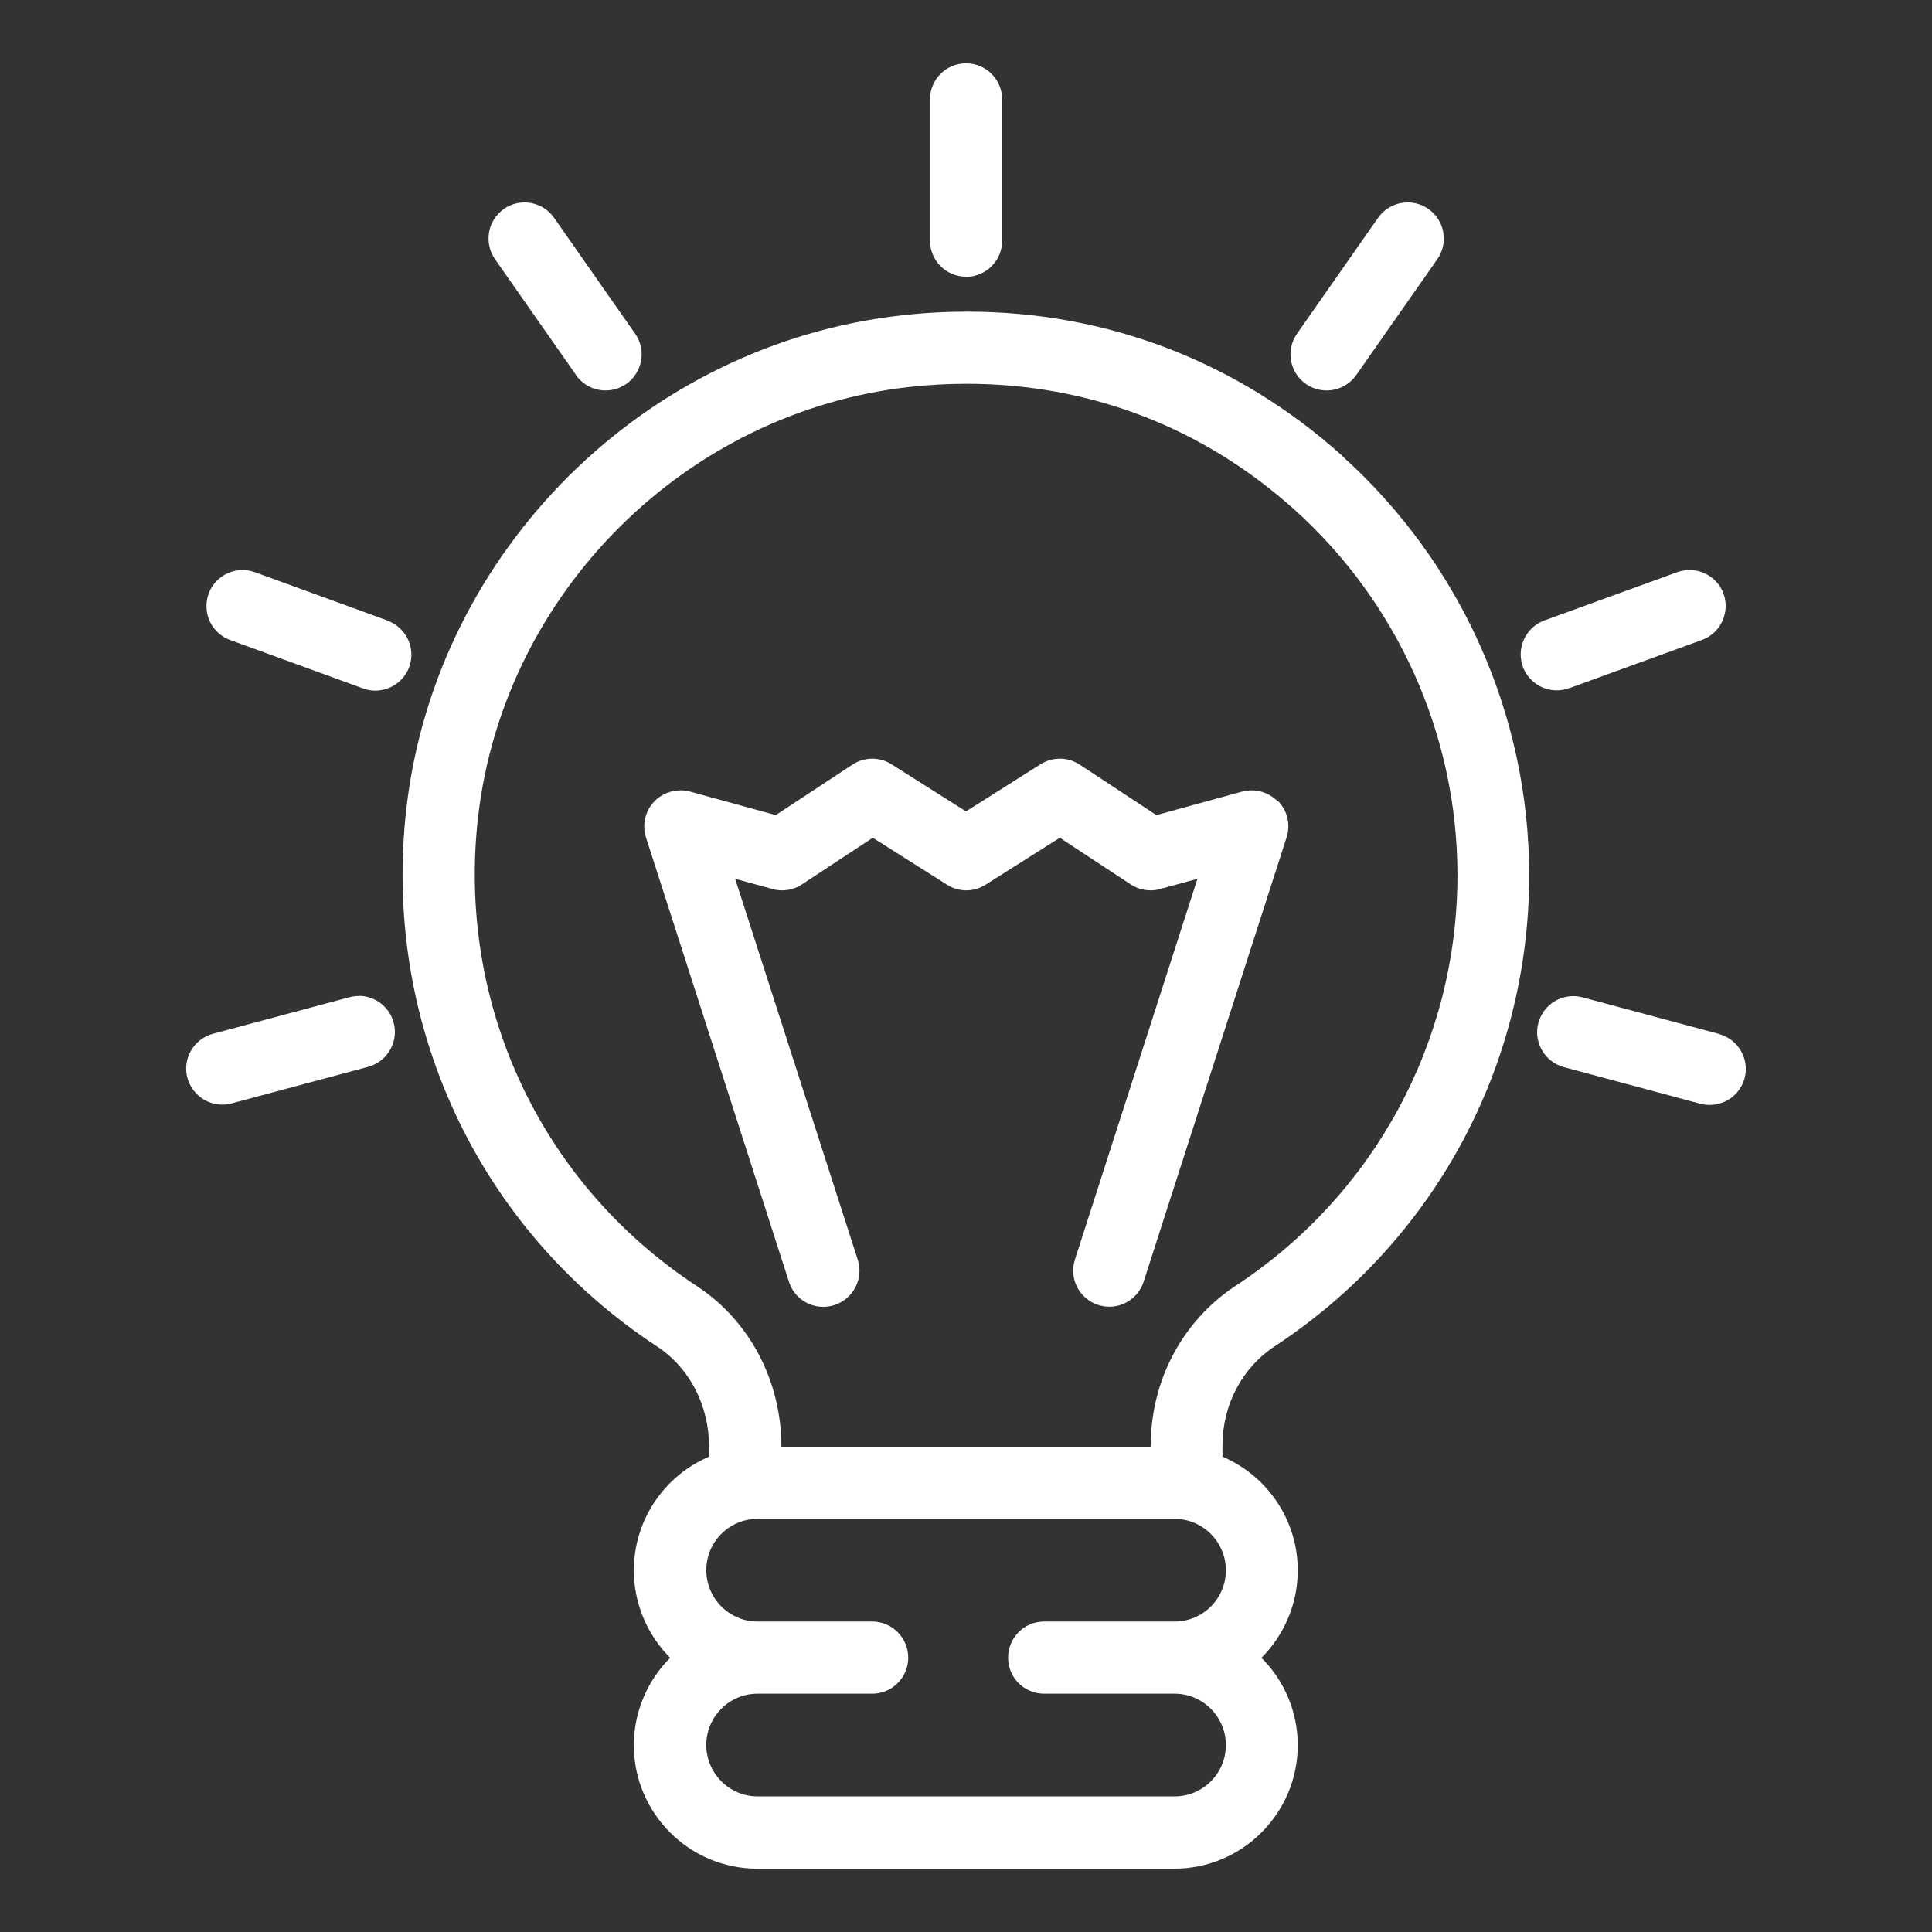<svg width="80" height="80" viewBox="0 0 80 80" fill="none" xmlns="http://www.w3.org/2000/svg">
<rect x="0" y="0" width="80" height="80" fill="#333333" stroke="none"/>
<path d="M55.559 18.855C51.215 14.966 45.847 12.905 40.043 12.905C39.148 12.905 38.24 12.954 37.344 13.058C26.706 14.236 18.08 22.794 16.834 33.42C15.791 42.304 19.761 50.862 27.203 55.752C28.558 56.641 29.362 58.2 29.362 59.917V60.316C27.534 61.095 26.246 62.911 26.246 65.028C26.246 66.384 26.792 67.684 27.749 68.647C26.792 69.605 26.246 70.905 26.246 72.267C26.246 75.083 28.54 77.378 31.356 77.378H48.626C51.442 77.378 53.737 75.083 53.737 72.261C53.737 70.899 53.191 69.598 52.234 68.647C53.191 67.69 53.737 66.39 53.737 65.022C53.737 62.911 52.448 61.095 50.62 60.316V59.856C50.62 58.175 51.43 56.635 52.786 55.745C59.381 51.414 63.32 44.12 63.32 36.242C63.32 29.616 60.485 23.279 55.547 18.855H55.559ZM48.639 67.144H43.233C42.411 67.144 41.743 67.813 41.743 68.641C41.743 69.469 42.411 70.132 43.233 70.132H48.639C49.81 70.132 50.761 71.089 50.761 72.261C50.761 73.433 49.81 74.384 48.639 74.384H31.368C30.197 74.384 29.246 73.427 29.246 72.255C29.246 71.083 30.197 70.132 31.368 70.132H36.117C36.939 70.132 37.608 69.463 37.608 68.641C37.608 67.819 36.939 67.144 36.117 67.144H31.368C30.197 67.144 29.246 66.187 29.246 65.016C29.246 63.844 30.197 62.893 31.368 62.893H48.639C49.81 62.893 50.761 63.85 50.761 65.022C50.761 66.193 49.81 67.144 48.639 67.144ZM47.645 59.85V59.905H32.356C32.356 57.181 31.043 54.69 28.847 53.248C22.356 48.985 18.89 41.518 19.804 33.764C20.896 24.506 28.411 17.046 37.675 16.021C38.454 15.935 39.246 15.892 40.025 15.892C45.099 15.892 49.78 17.684 53.571 21.076C57.878 24.935 60.35 30.457 60.35 36.236C60.35 43.107 56.915 49.463 51.166 53.242C48.964 54.69 47.651 57.163 47.651 59.85H47.645Z" fill="white"/>
<path d="M54.074 15.899C54.325 16.076 54.62 16.168 54.933 16.168C55.417 16.168 55.878 15.929 56.16 15.53L59.516 10.733C59.743 10.408 59.835 10.009 59.761 9.616C59.694 9.224 59.473 8.88 59.148 8.653C58.896 8.475 58.602 8.383 58.289 8.383C57.798 8.383 57.344 8.622 57.062 9.021L53.706 13.819C53.233 14.493 53.399 15.426 54.074 15.899Z" fill="white"/>
<path d="M64.97 28.5L70.473 26.5C71.246 26.218 71.645 25.359 71.369 24.586C71.154 23.997 70.59 23.604 69.964 23.604C69.792 23.604 69.62 23.635 69.455 23.69L63.951 25.69C63.178 25.972 62.78 26.831 63.056 27.604C63.27 28.193 63.835 28.586 64.461 28.586C64.632 28.586 64.804 28.555 64.97 28.494V28.5Z" fill="white"/>
<path d="M71.185 42.813L65.528 41.298C65.399 41.261 65.27 41.248 65.142 41.248C64.467 41.248 63.878 41.703 63.7 42.359C63.485 43.15 63.964 43.972 64.755 44.187L70.405 45.703C70.528 45.739 70.663 45.752 70.798 45.752C71.473 45.752 72.062 45.298 72.24 44.647C72.454 43.856 71.976 43.034 71.185 42.819V42.813Z" fill="white"/>
<path d="M40 11.463C40.822 11.463 41.497 10.794 41.497 9.972V4.113C41.497 3.291 40.828 2.622 40 2.622C39.172 2.622 38.509 3.291 38.509 4.113V9.966C38.509 10.788 39.178 11.457 40 11.457V11.463Z" fill="white"/>
<path d="M23.846 15.53C24.129 15.929 24.583 16.168 25.073 16.168C25.38 16.168 25.675 16.076 25.932 15.899C26.607 15.426 26.773 14.493 26.3 13.819L22.945 9.021C22.663 8.622 22.209 8.383 21.718 8.383C21.411 8.383 21.116 8.475 20.865 8.653C20.54 8.88 20.319 9.224 20.251 9.616C20.184 10.009 20.27 10.408 20.497 10.733L23.853 15.53H23.846Z" fill="white"/>
<path d="M16.049 25.696L10.546 23.69C10.38 23.635 10.215 23.604 10.043 23.604C9.417 23.604 8.847 23.997 8.638 24.586C8.503 24.96 8.521 25.365 8.687 25.727C8.853 26.089 9.153 26.365 9.528 26.5L15.031 28.506C15.196 28.567 15.368 28.598 15.54 28.598C16.166 28.598 16.73 28.205 16.945 27.616C17.227 26.843 16.822 25.984 16.049 25.702V25.696Z" fill="white"/>
<path d="M14.859 41.242C14.73 41.242 14.595 41.261 14.473 41.291L8.816 42.807C8.018 43.022 7.546 43.844 7.761 44.635C7.939 45.285 8.528 45.739 9.203 45.739C9.337 45.739 9.466 45.721 9.589 45.69L15.245 44.175C16.037 43.96 16.515 43.138 16.301 42.347C16.129 41.697 15.534 41.236 14.859 41.236V41.242Z" fill="white"/>
<path d="M52.914 33.187C52.632 32.899 52.24 32.727 51.835 32.727C51.706 32.727 51.571 32.745 51.442 32.776L47.884 33.752L44.706 31.66C44.46 31.5 44.178 31.414 43.89 31.414C43.602 31.414 43.332 31.494 43.086 31.647L40 33.598L36.914 31.647C36.675 31.494 36.399 31.414 36.117 31.414C35.835 31.414 35.54 31.5 35.301 31.66L32.123 33.752L28.565 32.776C28.436 32.739 28.307 32.727 28.172 32.727C27.767 32.727 27.374 32.893 27.092 33.187C26.712 33.586 26.583 34.156 26.749 34.678L32.669 53.077C32.865 53.697 33.442 54.114 34.092 54.114C34.246 54.114 34.399 54.089 34.552 54.04C34.933 53.917 35.239 53.654 35.423 53.298C35.608 52.942 35.638 52.537 35.516 52.157L30.442 36.39L31.988 36.813C32.117 36.85 32.252 36.868 32.387 36.868C32.681 36.868 32.963 36.782 33.203 36.623L36.141 34.69L39.215 36.635C39.454 36.788 39.73 36.868 40.013 36.868C40.295 36.868 40.571 36.788 40.81 36.635L43.884 34.69L46.822 36.623C47.068 36.782 47.35 36.868 47.645 36.868C47.779 36.868 47.914 36.85 48.037 36.813L49.583 36.39L44.51 52.157C44.258 52.942 44.687 53.782 45.473 54.034C45.62 54.083 45.779 54.108 45.933 54.108C46.583 54.108 47.154 53.69 47.356 53.071L53.276 34.672C53.442 34.15 53.313 33.58 52.933 33.181L52.914 33.187Z" fill="white"/>
</svg>
